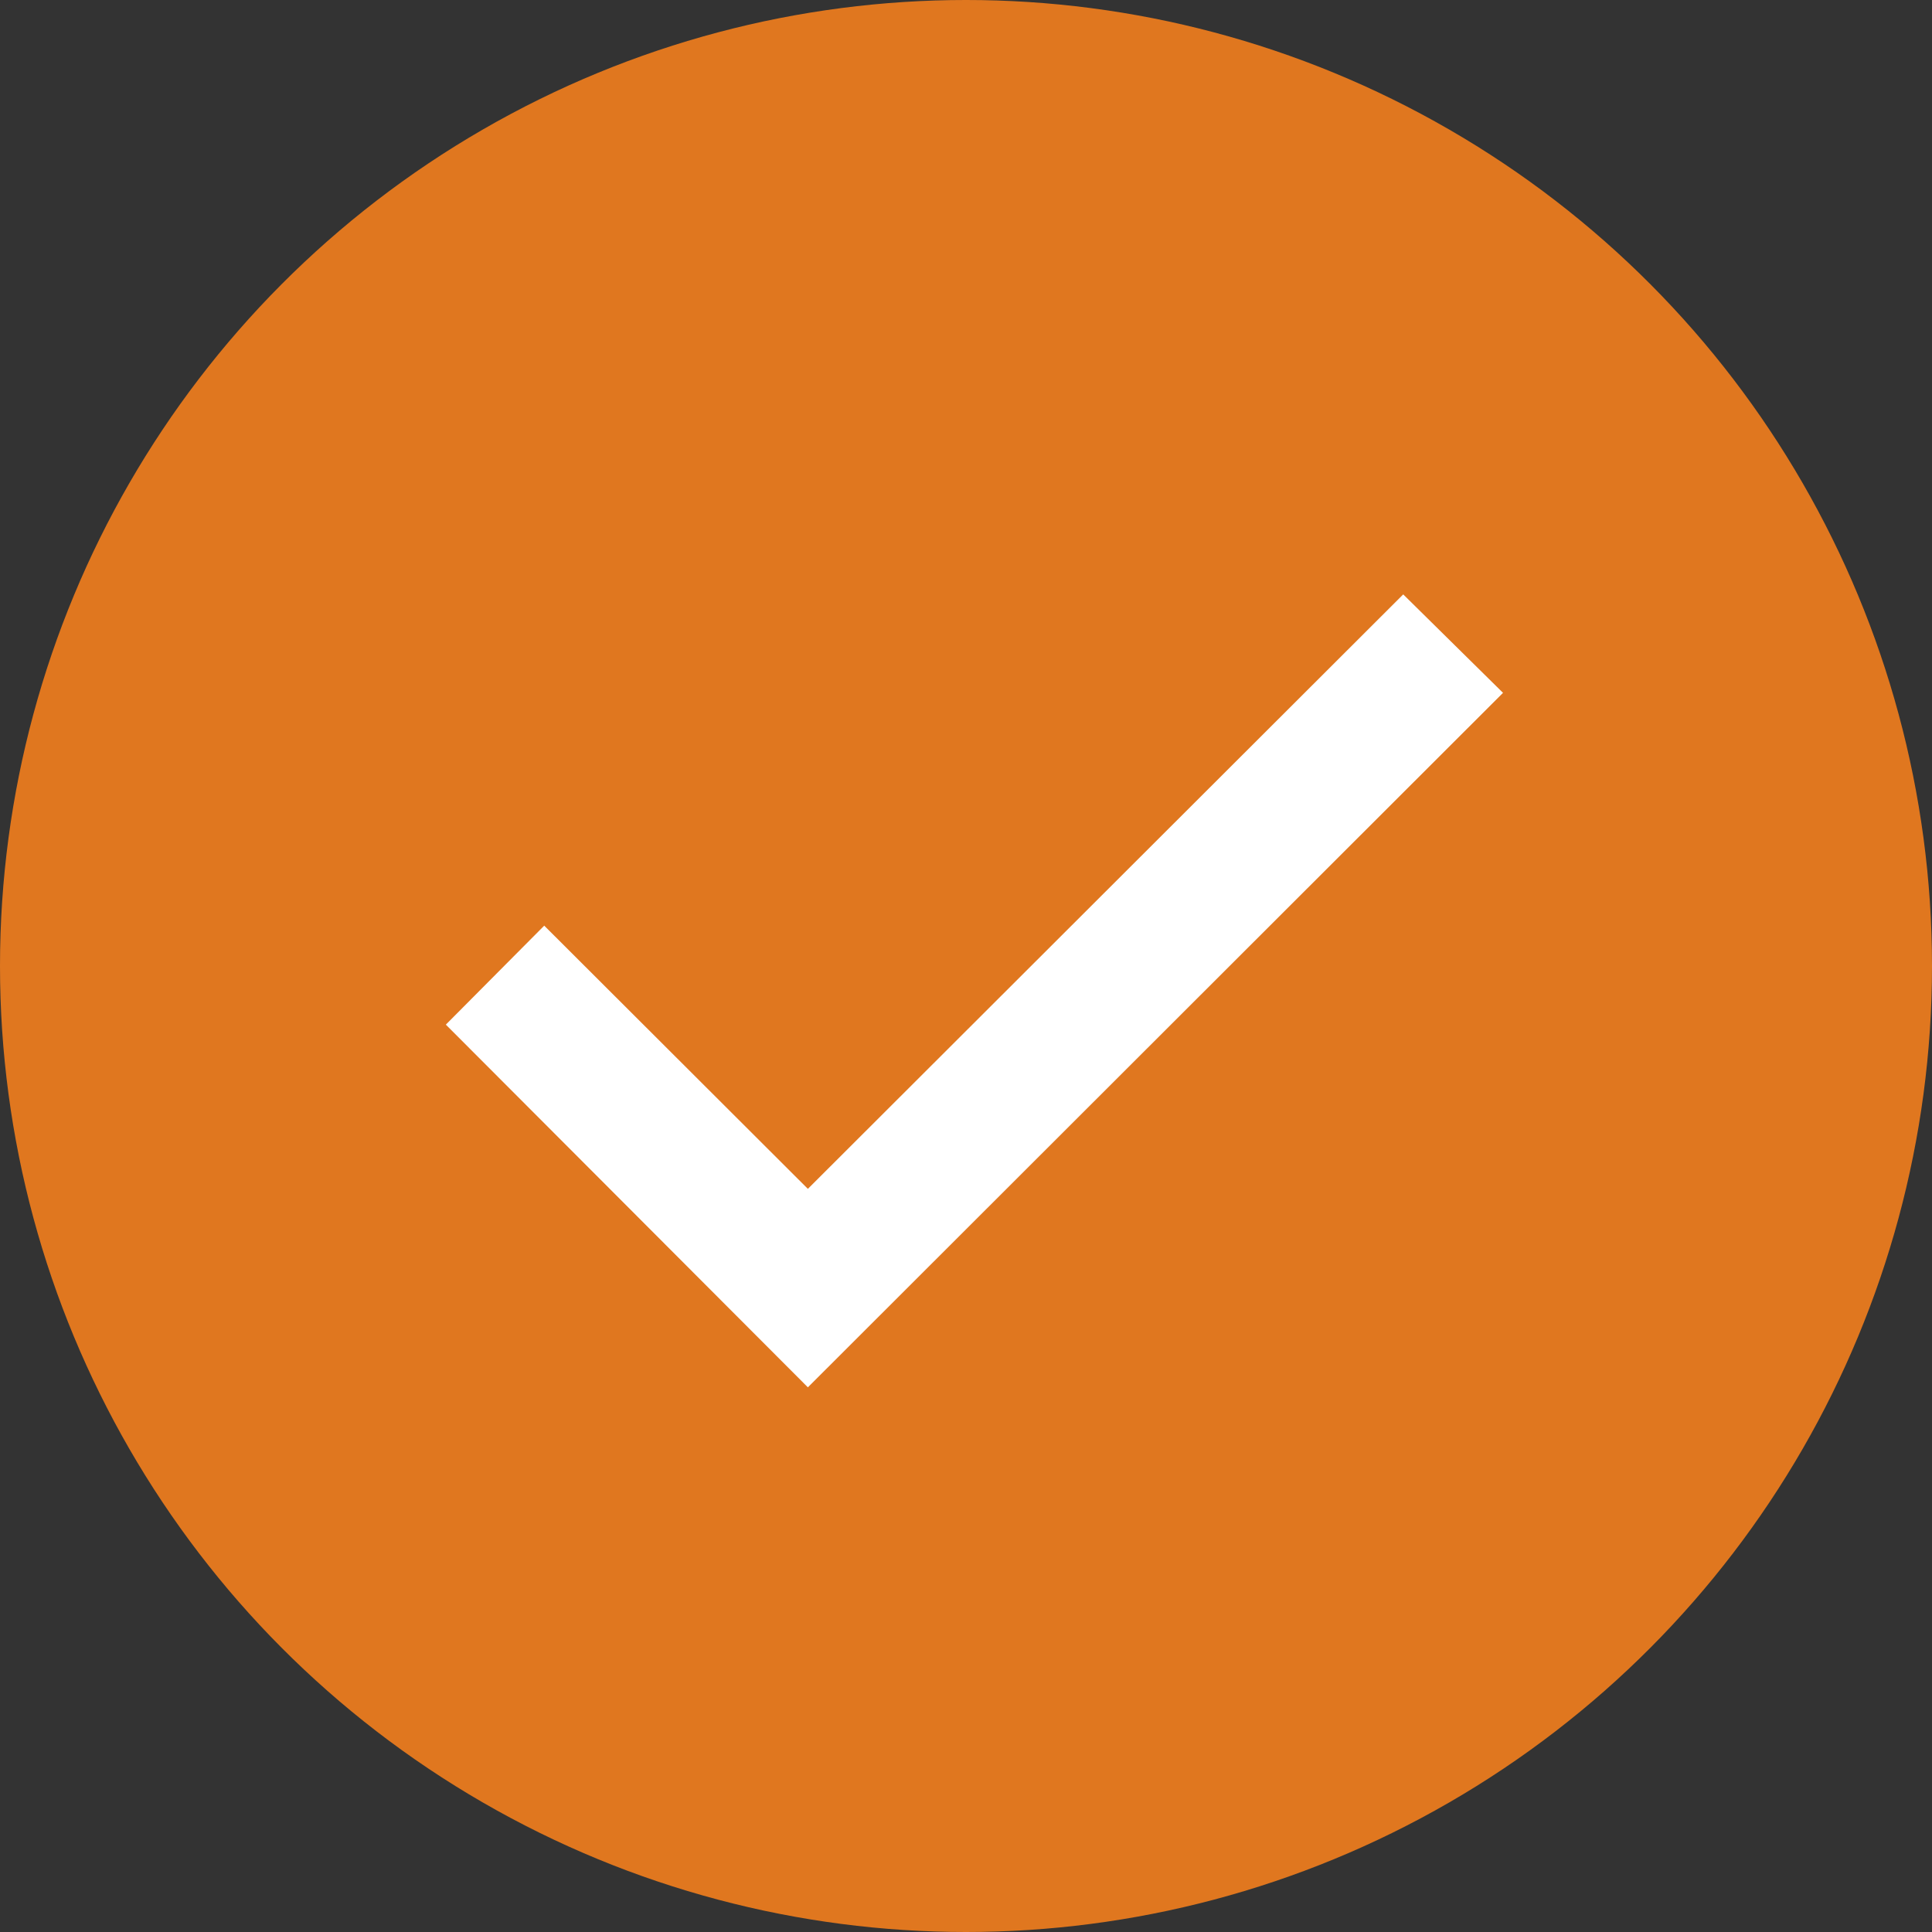 <svg xmlns="http://www.w3.org/2000/svg" width="26" height="26" viewBox="0 0 26 26"><rect x="0" y="0" width="26" height="26" fill="#333333" stroke="none"/><defs><style>.a{fill:#e0771f;}.b{fill:#fff;}</style></defs><g transform="translate(13361 13120)"><g transform="translate(-13695.5 -13355.5)"><circle class="a" cx="13" cy="13" r="13" transform="translate(334.5 235.5)"/><path class="b" d="M0,70.232l4.872,4.881,9.355-9.346-1.343-1.325-8.012,8L1.324,68.9Z" transform="translate(340.5 179.057)"/></g></g></svg>